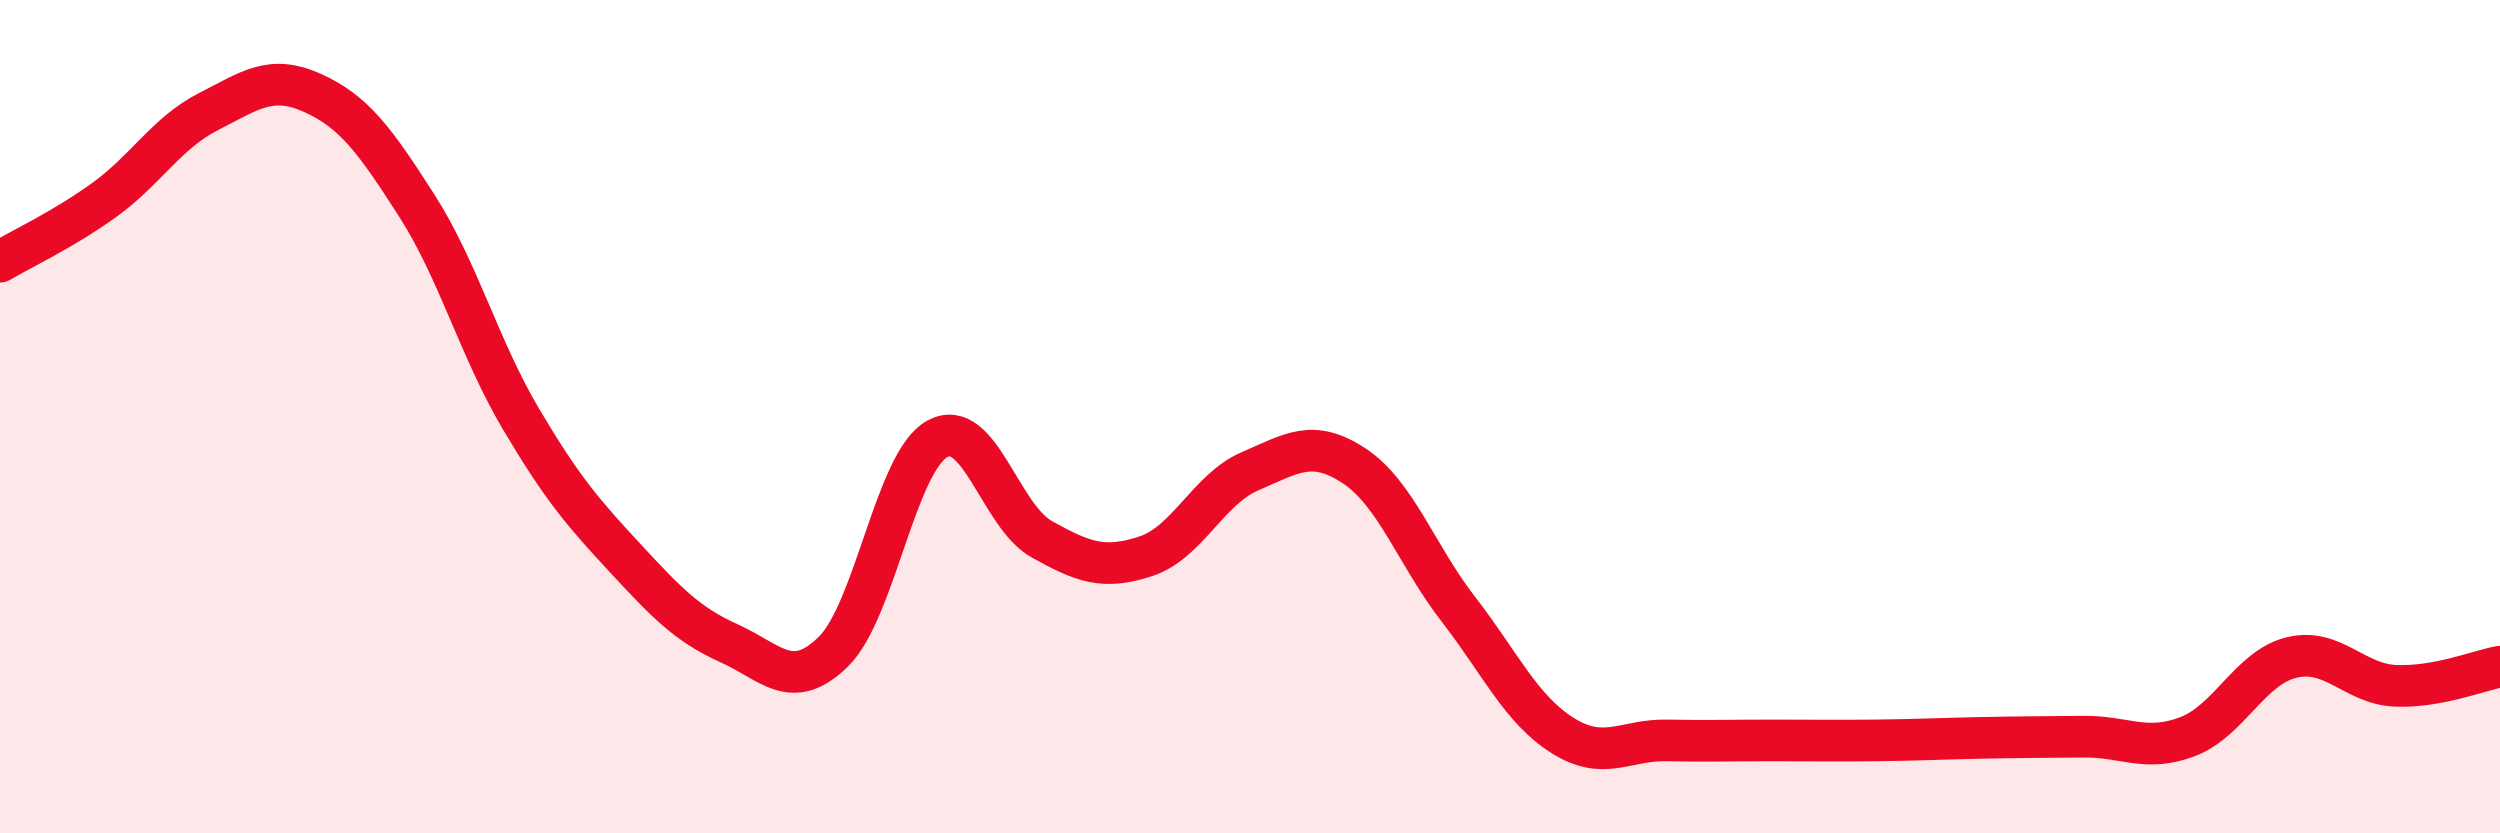 
    <svg width="60" height="20" viewBox="0 0 60 20" xmlns="http://www.w3.org/2000/svg">
      <path
        d="M 0,6.28 C 0.5,5.98 1.5,5.52 2.5,4.8 C 3.5,4.08 4,3.19 5,2.68 C 6,2.17 6.5,1.78 7.5,2.23 C 8.5,2.68 9,3.37 10,4.93 C 11,6.49 11.5,8.36 12.5,10.05 C 13.5,11.74 14,12.31 15,13.39 C 16,14.47 16.5,14.99 17.5,15.44 C 18.5,15.89 19,16.62 20,15.64 C 21,14.66 21.5,11.07 22.5,10.53 C 23.5,9.99 24,12.38 25,12.94 C 26,13.5 26.5,13.68 27.5,13.35 C 28.5,13.02 29,11.74 30,11.31 C 31,10.88 31.5,10.52 32.5,11.18 C 33.5,11.84 34,13.33 35,14.62 C 36,15.91 36.5,17.02 37.5,17.65 C 38.5,18.28 39,17.75 40,17.77 C 41,17.79 41.5,17.77 42.5,17.77 C 43.5,17.77 44,17.78 45,17.77 C 46,17.76 46.5,17.73 47.5,17.71 C 48.5,17.69 49,17.69 50,17.68 C 51,17.67 51.5,18.06 52.5,17.68 C 53.5,17.3 54,16.02 55,15.78 C 56,15.54 56.5,16.42 57.5,16.46 C 58.5,16.5 59.5,16.09 60,16L60 20L0 20Z"
        fill="#EB0A25"
        opacity="0.1"
        stroke-linecap="round"
        stroke-linejoin="round"
      />
      <path
        d="M 0,6.28 C 0.5,5.98 1.5,5.52 2.5,4.8 C 3.5,4.08 4,3.19 5,2.68 C 6,2.17 6.5,1.78 7.5,2.23 C 8.5,2.68 9,3.37 10,4.93 C 11,6.49 11.5,8.36 12.5,10.05 C 13.5,11.74 14,12.31 15,13.39 C 16,14.47 16.5,14.99 17.5,15.44 C 18.5,15.89 19,16.62 20,15.64 C 21,14.66 21.5,11.07 22.5,10.53 C 23.5,9.99 24,12.38 25,12.94 C 26,13.5 26.5,13.68 27.5,13.35 C 28.5,13.02 29,11.74 30,11.31 C 31,10.88 31.5,10.52 32.5,11.18 C 33.5,11.84 34,13.33 35,14.62 C 36,15.91 36.5,17.02 37.5,17.65 C 38.5,18.28 39,17.75 40,17.77 C 41,17.79 41.5,17.77 42.5,17.77 C 43.5,17.77 44,17.78 45,17.77 C 46,17.76 46.5,17.73 47.5,17.71 C 48.5,17.69 49,17.69 50,17.68 C 51,17.67 51.5,18.06 52.5,17.68 C 53.5,17.3 54,16.02 55,15.78 C 56,15.54 56.5,16.42 57.5,16.46 C 58.5,16.5 59.5,16.09 60,16"
        stroke="#EB0A25"
        stroke-width="1"
        fill="none"
        stroke-linecap="round"
        stroke-linejoin="round"
      />
    </svg>
  